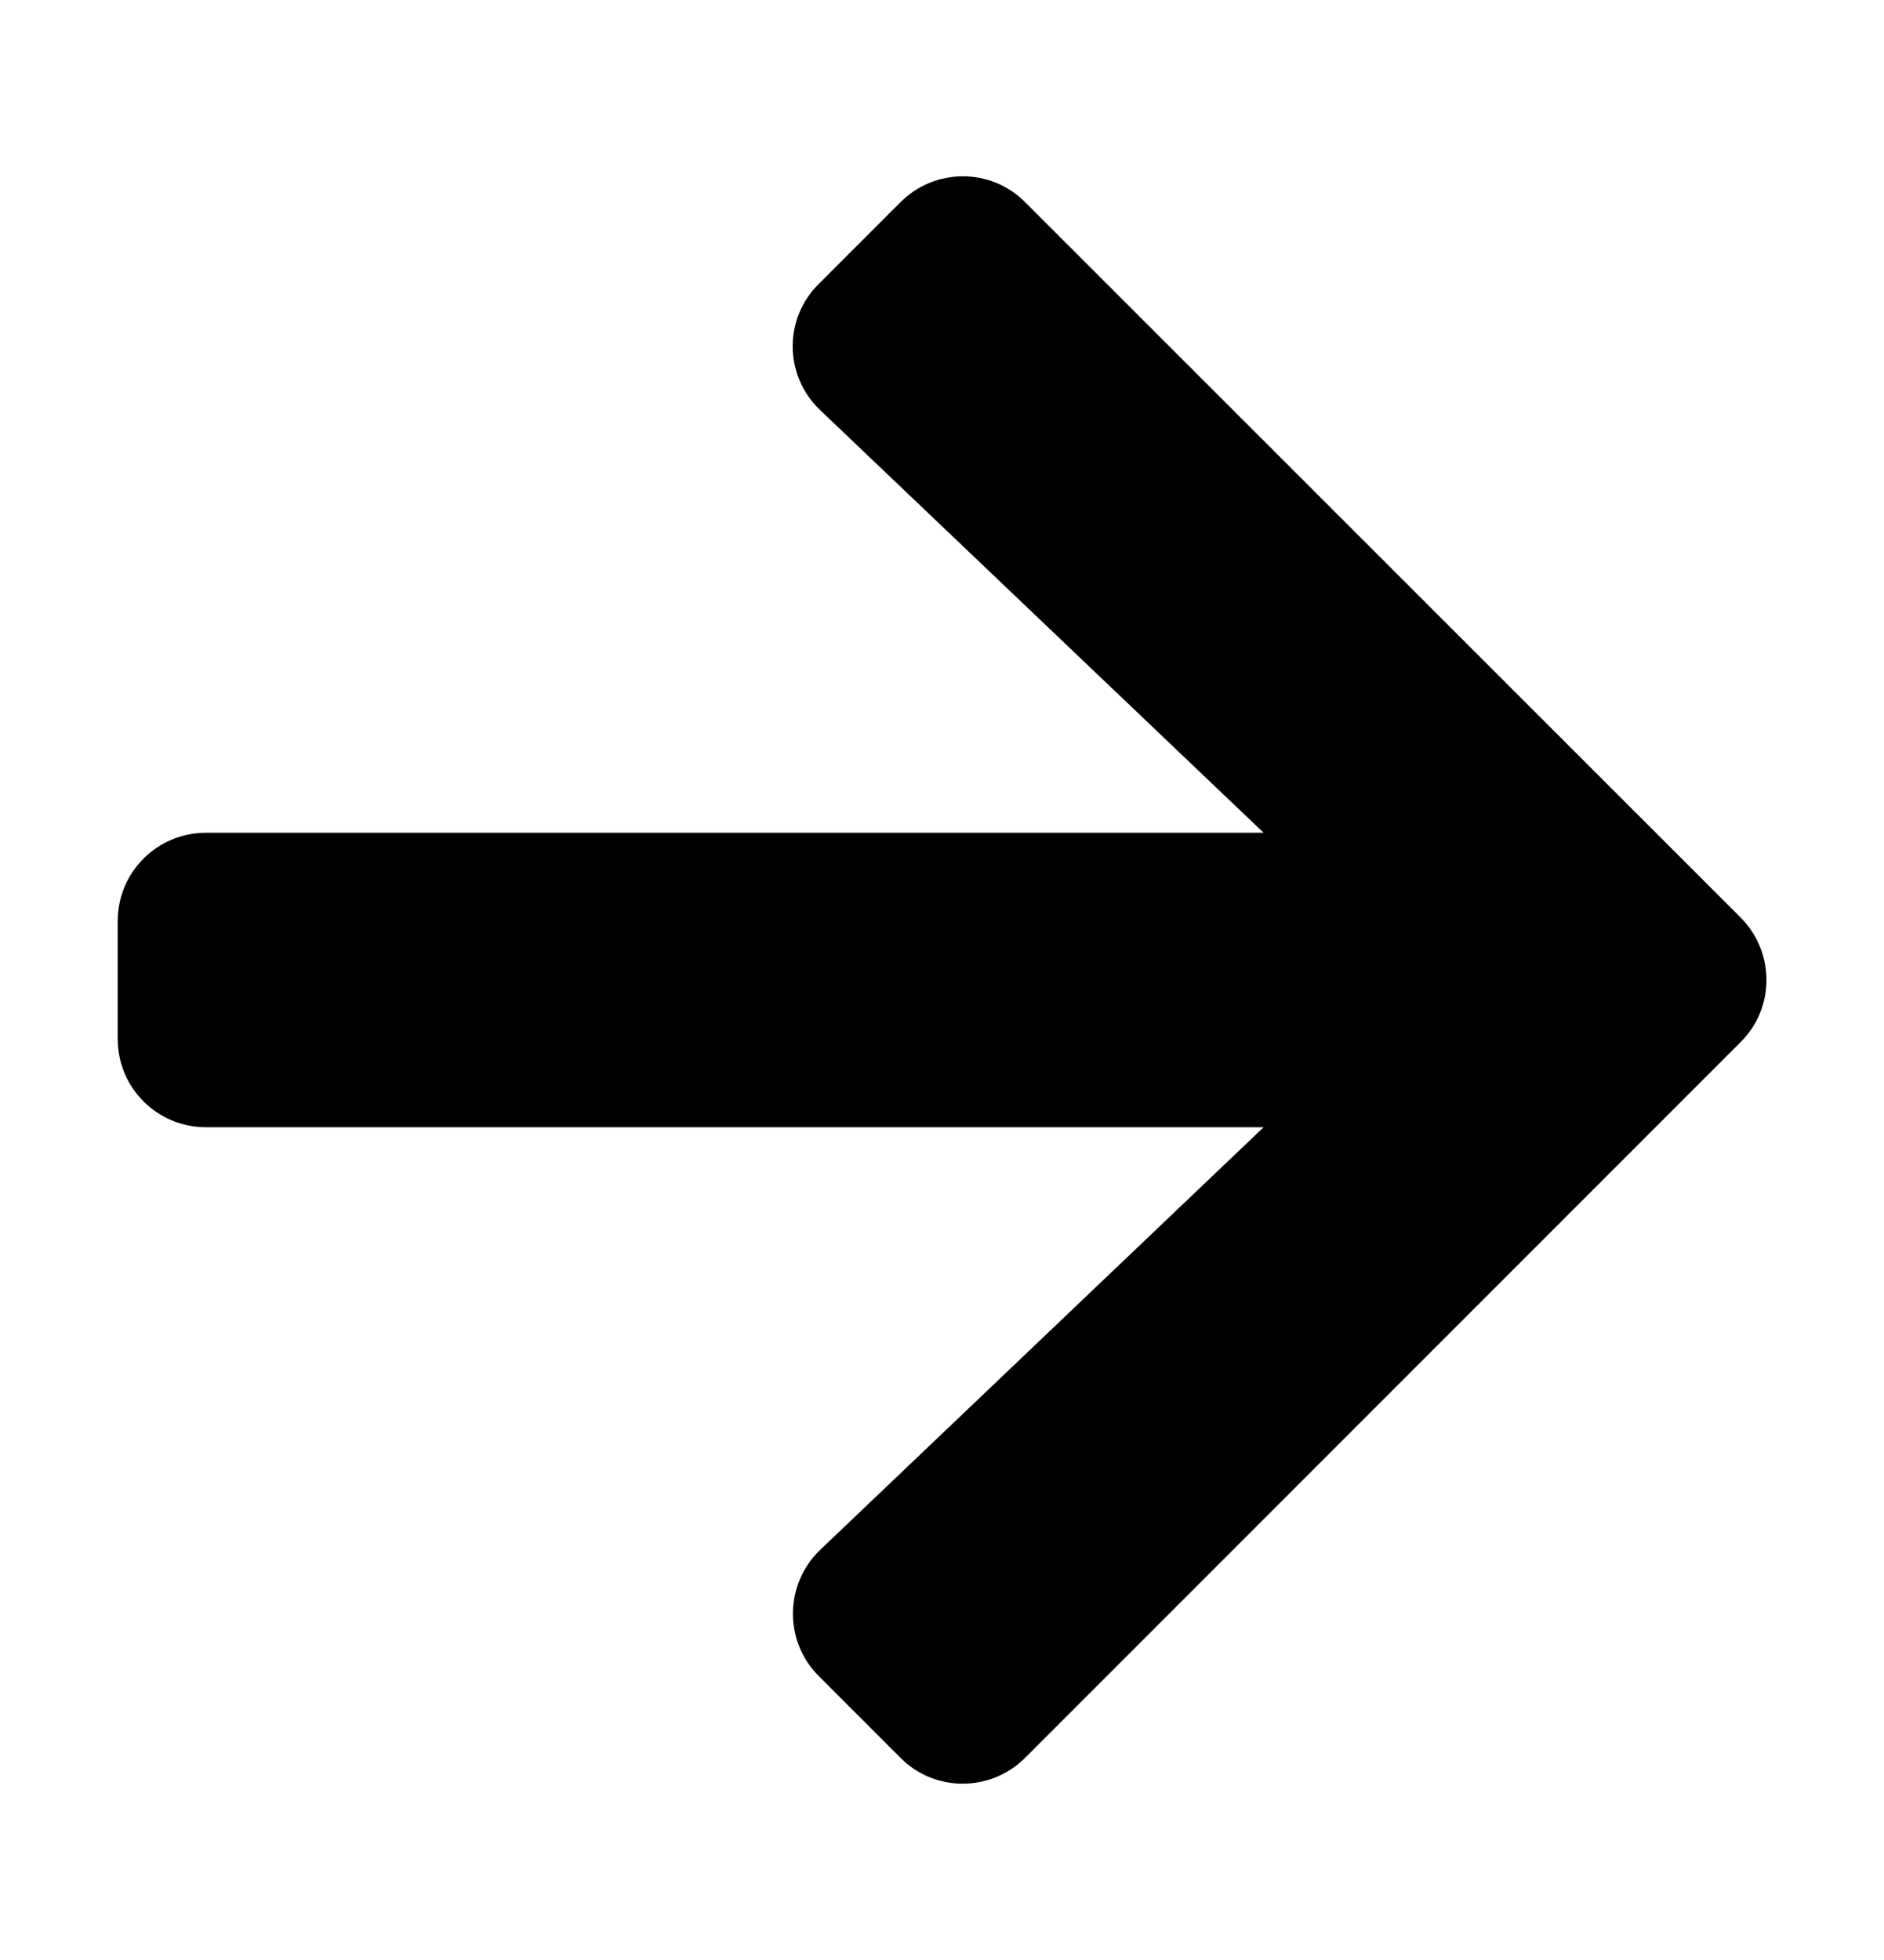 <svg width="25" height="26" viewBox="0 0 25 26" fill="none" xmlns="http://www.w3.org/2000/svg">
<path d="M10.864 3.767L11.948 2.683C12.407 2.224 13.149 2.224 13.604 2.683L23.096 12.17C23.555 12.629 23.555 13.371 23.096 13.825L13.604 23.317C13.145 23.776 12.402 23.776 11.948 23.317L10.864 22.233C10.4 21.77 10.41 21.013 10.884 20.559L16.768 14.953H2.734C2.085 14.953 1.562 14.431 1.562 13.781V12.219C1.562 11.569 2.085 11.047 2.734 11.047H16.768L10.884 5.441C10.405 4.987 10.396 4.23 10.864 3.767Z" fill="black"/>
</svg>

